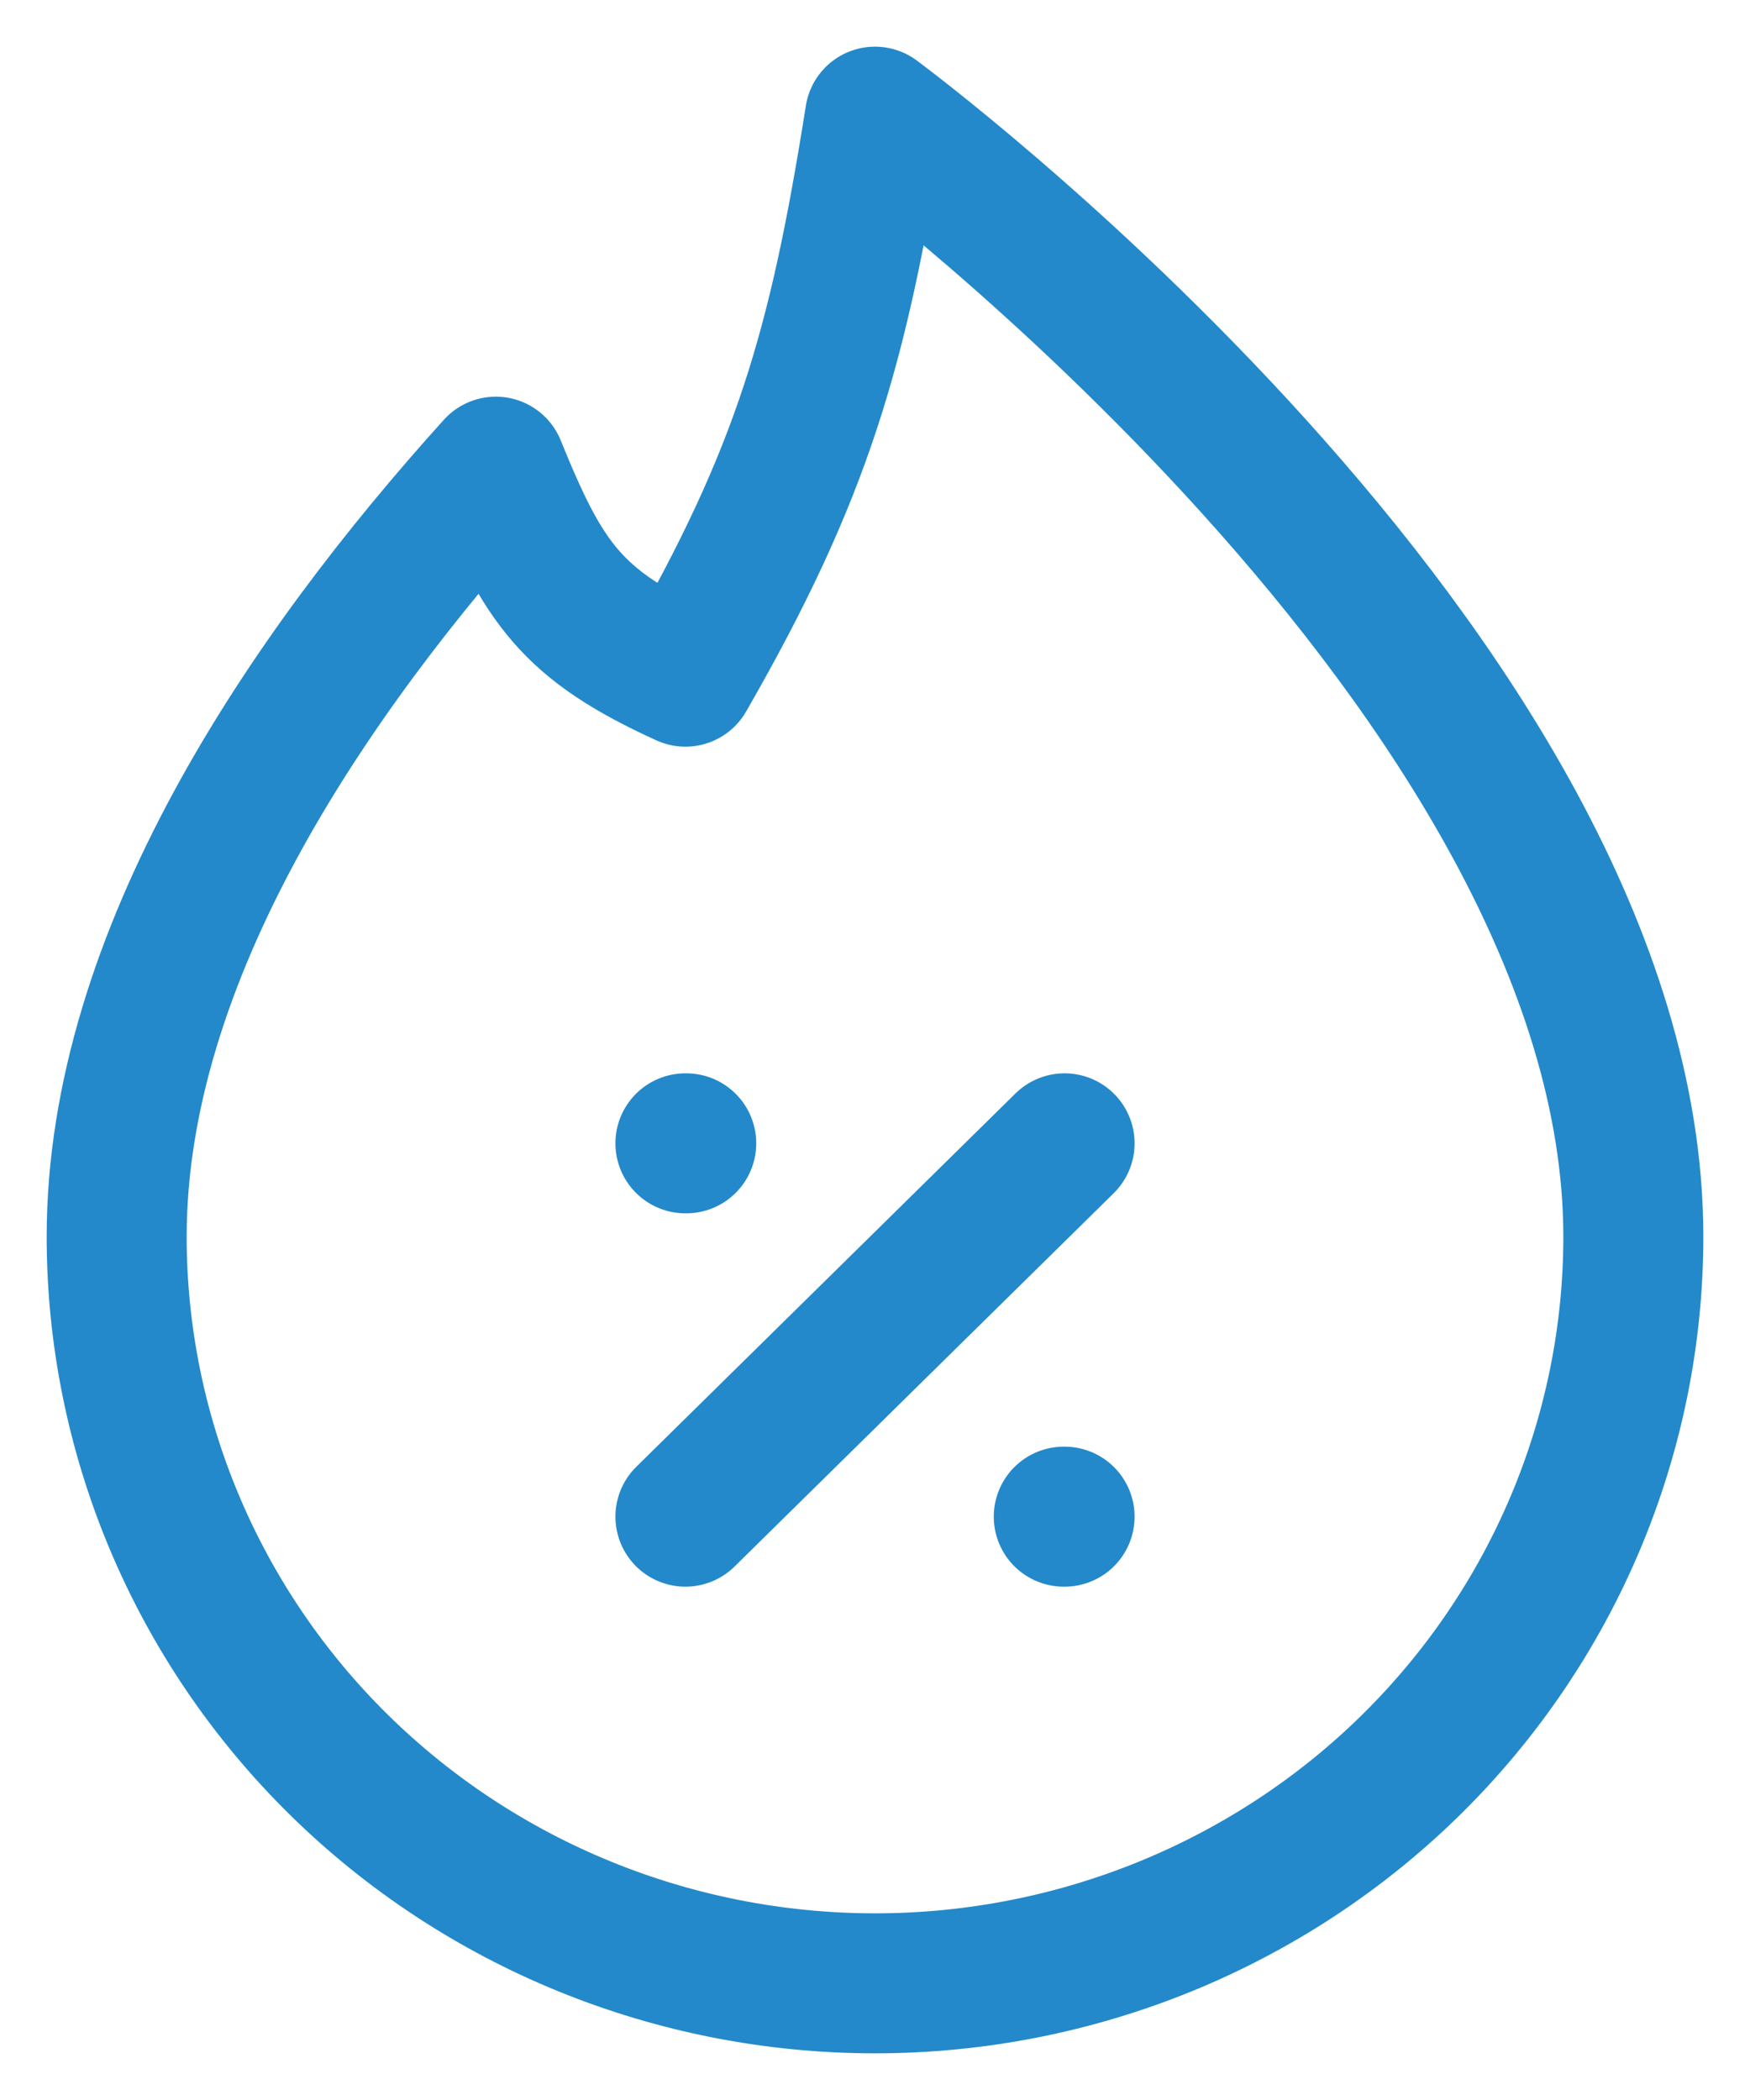 <svg width="15" height="18" viewBox="0 0 15 18" fill="none" xmlns="http://www.w3.org/2000/svg">
<path d="M5.875 13L9.125 9.8M5.875 9.8H5.882M9.118 13H9.125M7.5 17C9.224 17 10.877 16.326 12.096 15.126C13.315 13.925 14 12.297 14 10.6C14 5.8 7.5 1 7.5 1C7.185 2.99 6.876 4.058 5.875 5.8C4.9 5.356 4.656 5 4.25 4C2.625 5.8 1 8.2 1 10.6C1 12.297 1.685 13.925 2.904 15.126C4.123 16.326 5.776 17 7.5 17Z" stroke="#2389CA" stroke-width="1.2" stroke-linecap="round" stroke-linejoin="round"/>
</svg>
